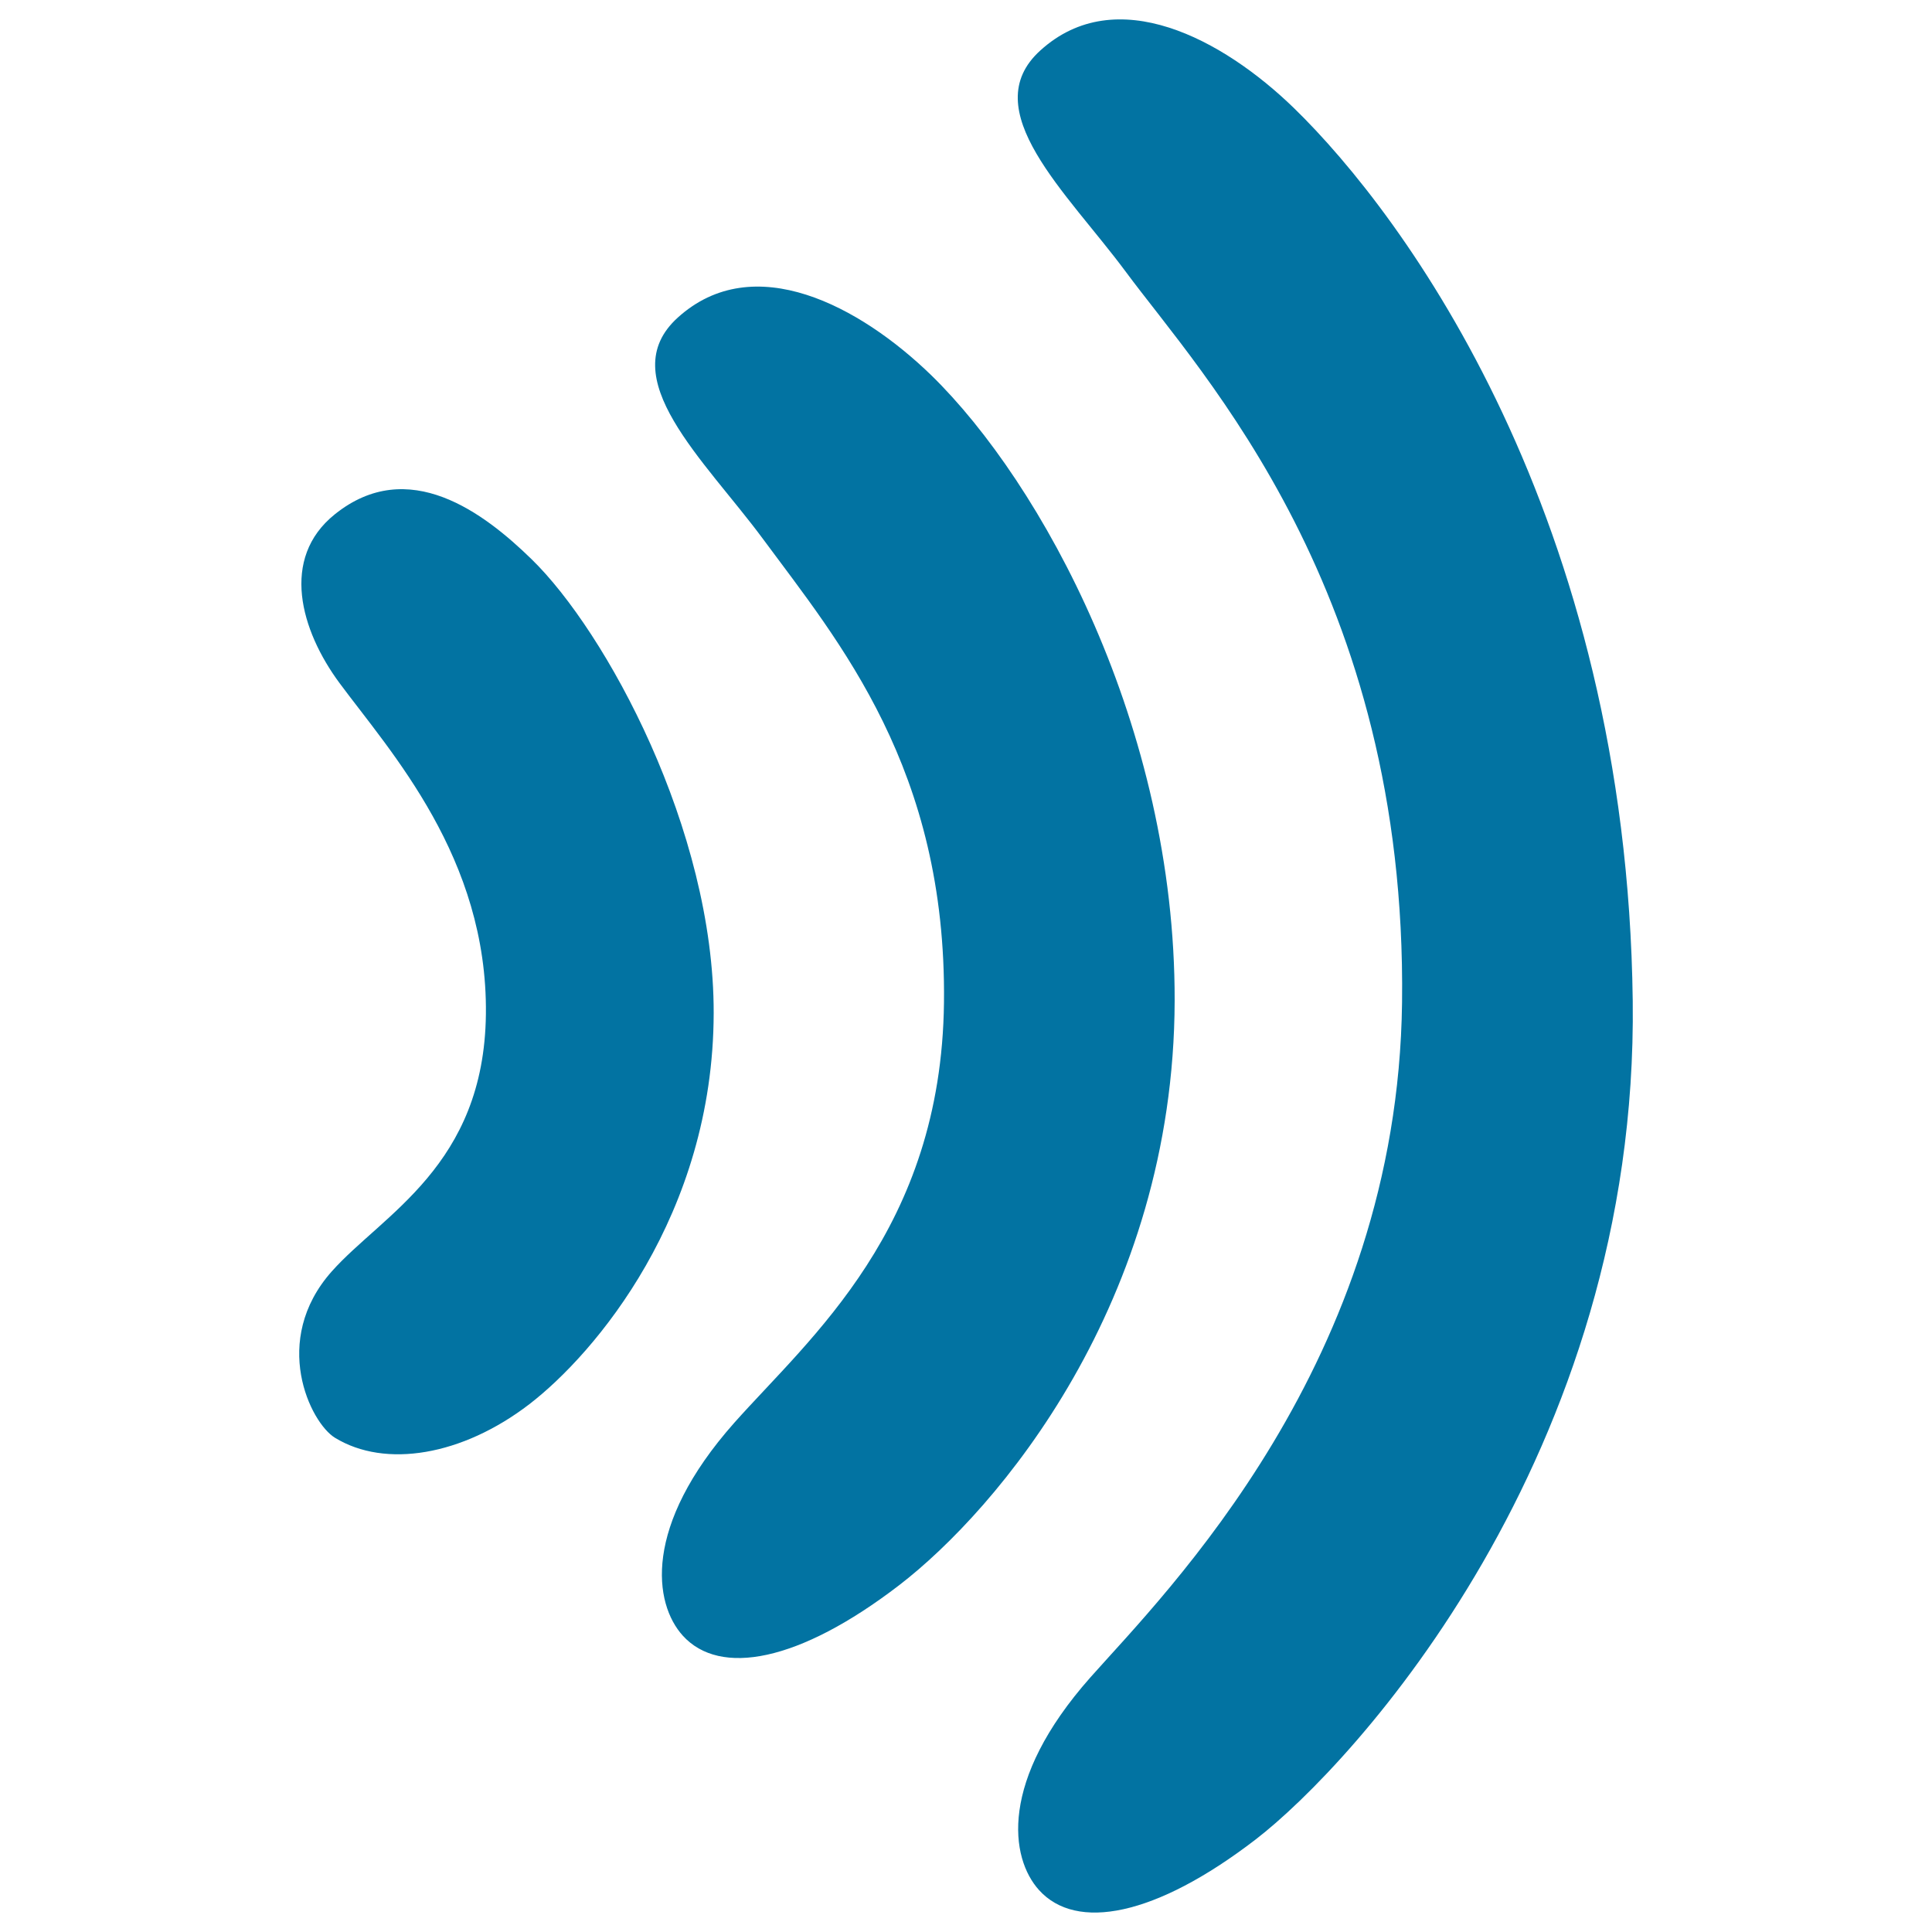 <svg xmlns="http://www.w3.org/2000/svg" viewBox="0 0 1000 1000" style="fill:#0273a2">
<title>Wave Right SVG icon</title>
<path d="M175.7,353.5c-20.1-27.2-30.8-64.5-2.4-87.3c38.1-30.6,77.3-0.7,101.9,23.3c38.3,37.3,94.4,139.8,94.2,234.9c-0.2,104.5-61.6,176.4-95.4,202.4c-34.8,26.7-74.6,33.3-100.6,17.4c-12.8-7.8-33.5-50.3-1.7-86.1c26.3-29.6,78.9-54.7,79.8-133.2C252.4,443.9,202.2,389.3,175.7,353.5z M350.8,164.4c39.3-35.6,94.4-5.9,131.2,29.8C539.2,250,608.3,376,608,518c-0.4,156.2-92,263.6-142.6,302.5c-52,39.9-92.8,47.3-112,26.1c-15-16.6-20.9-56.5,26.6-110.1c39.3-44.2,107.2-100.3,108.6-217.5c1.4-121-54.2-186.6-93.8-240.2C364.7,238.1,316.8,195.2,350.8,164.4z M538.5,26.1c39.2-35.6,94.4-5.9,131.2,29.8C727,111.6,842,267.4,845.1,518c2.9,235.2-144.7,395.3-195.3,434.2c-52,39.9-92.8,47.4-112,26.1c-15-16.6-20.9-56.5,26.6-110.1c39.3-44.3,159-162.9,161.3-349.3c2.6-213.2-103.6-324.9-143.2-378.5C552.4,99.8,504.5,56.8,538.5,26.1z"/>
</svg>
